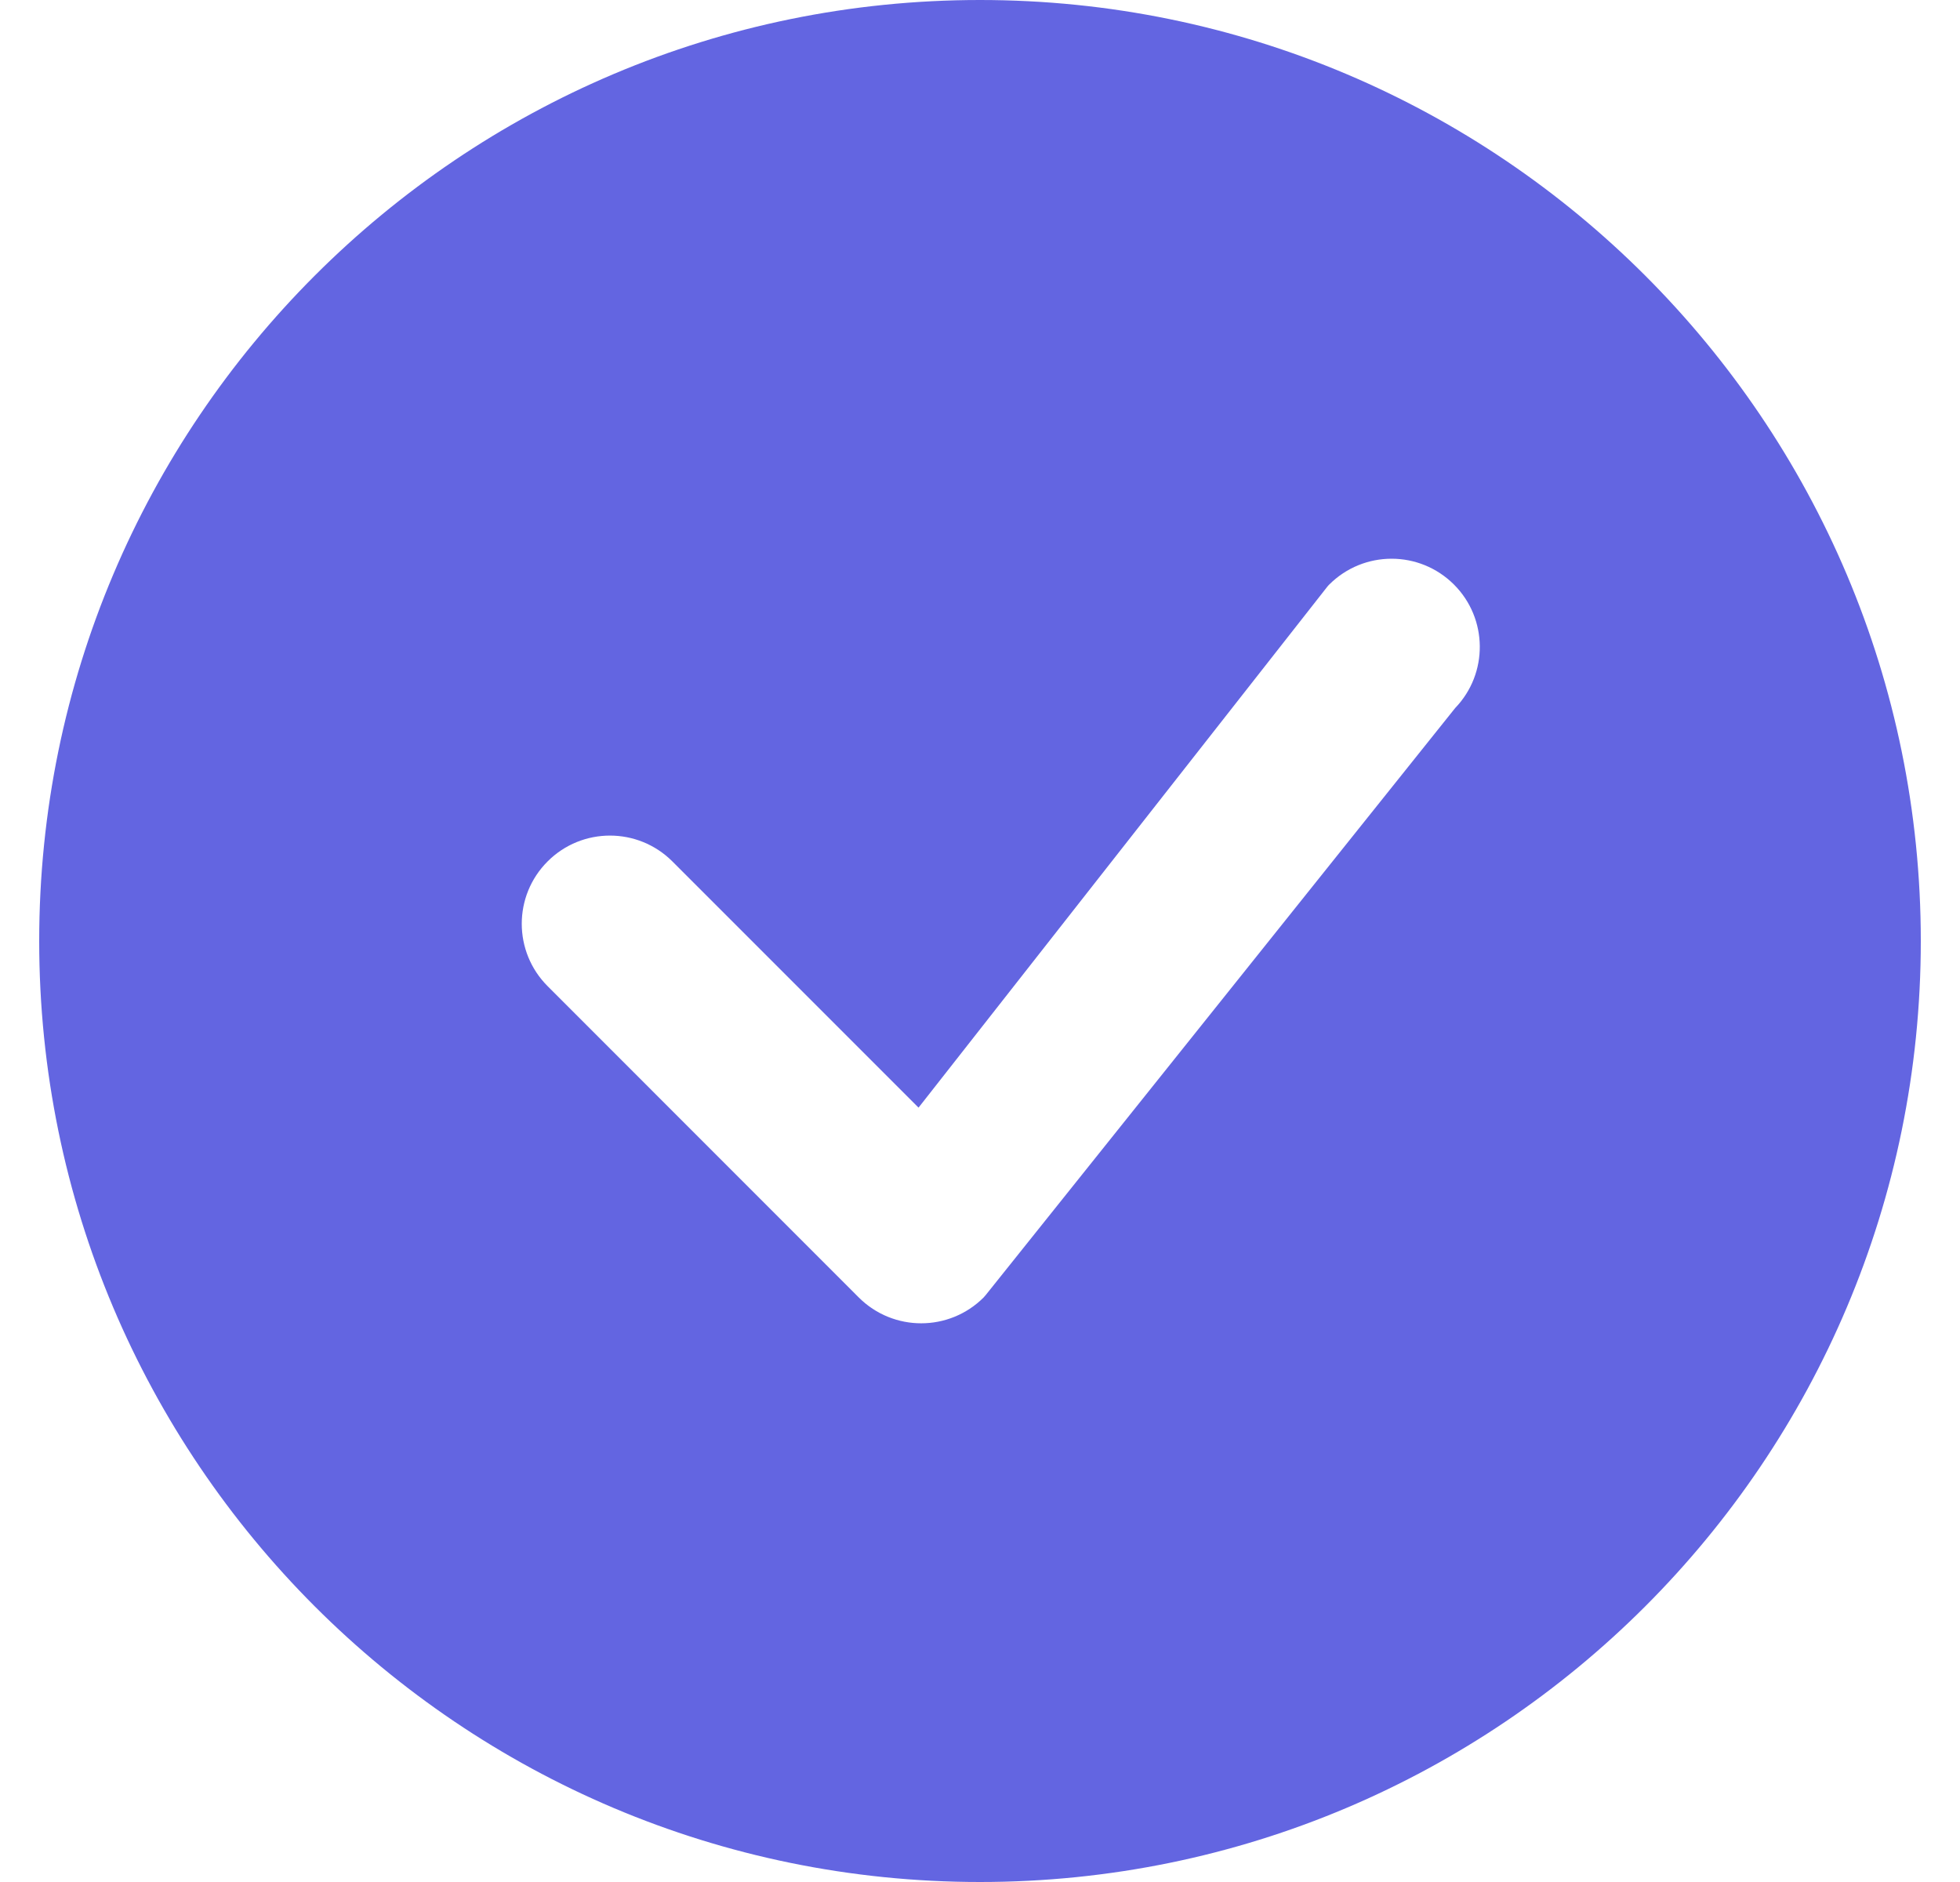 <svg width="25" height="24" viewBox="0 0 25 24" fill="none" xmlns="http://www.w3.org/2000/svg">
<path d="M24.5 12C24.5 18.627 19.127 24 12.5 24C5.873 24 0.5 18.627 0.5 12C0.5 5.373 5.873 0 12.5 0C19.127 0 24.5 5.373 24.5 12ZM18.546 7.455C18.106 7.015 17.394 7.015 16.954 7.455C16.944 7.465 16.934 7.476 16.925 7.488L11.716 14.125L8.576 10.985C8.136 10.546 7.424 10.546 6.985 10.985C6.545 11.424 6.545 12.136 6.985 12.576L10.954 16.546C11.394 16.985 12.106 16.985 12.546 16.546C12.555 16.536 12.565 16.525 12.573 16.515L18.561 9.029C18.985 8.589 18.979 7.888 18.546 7.455Z" fill="#6365E1"/>
</svg>
